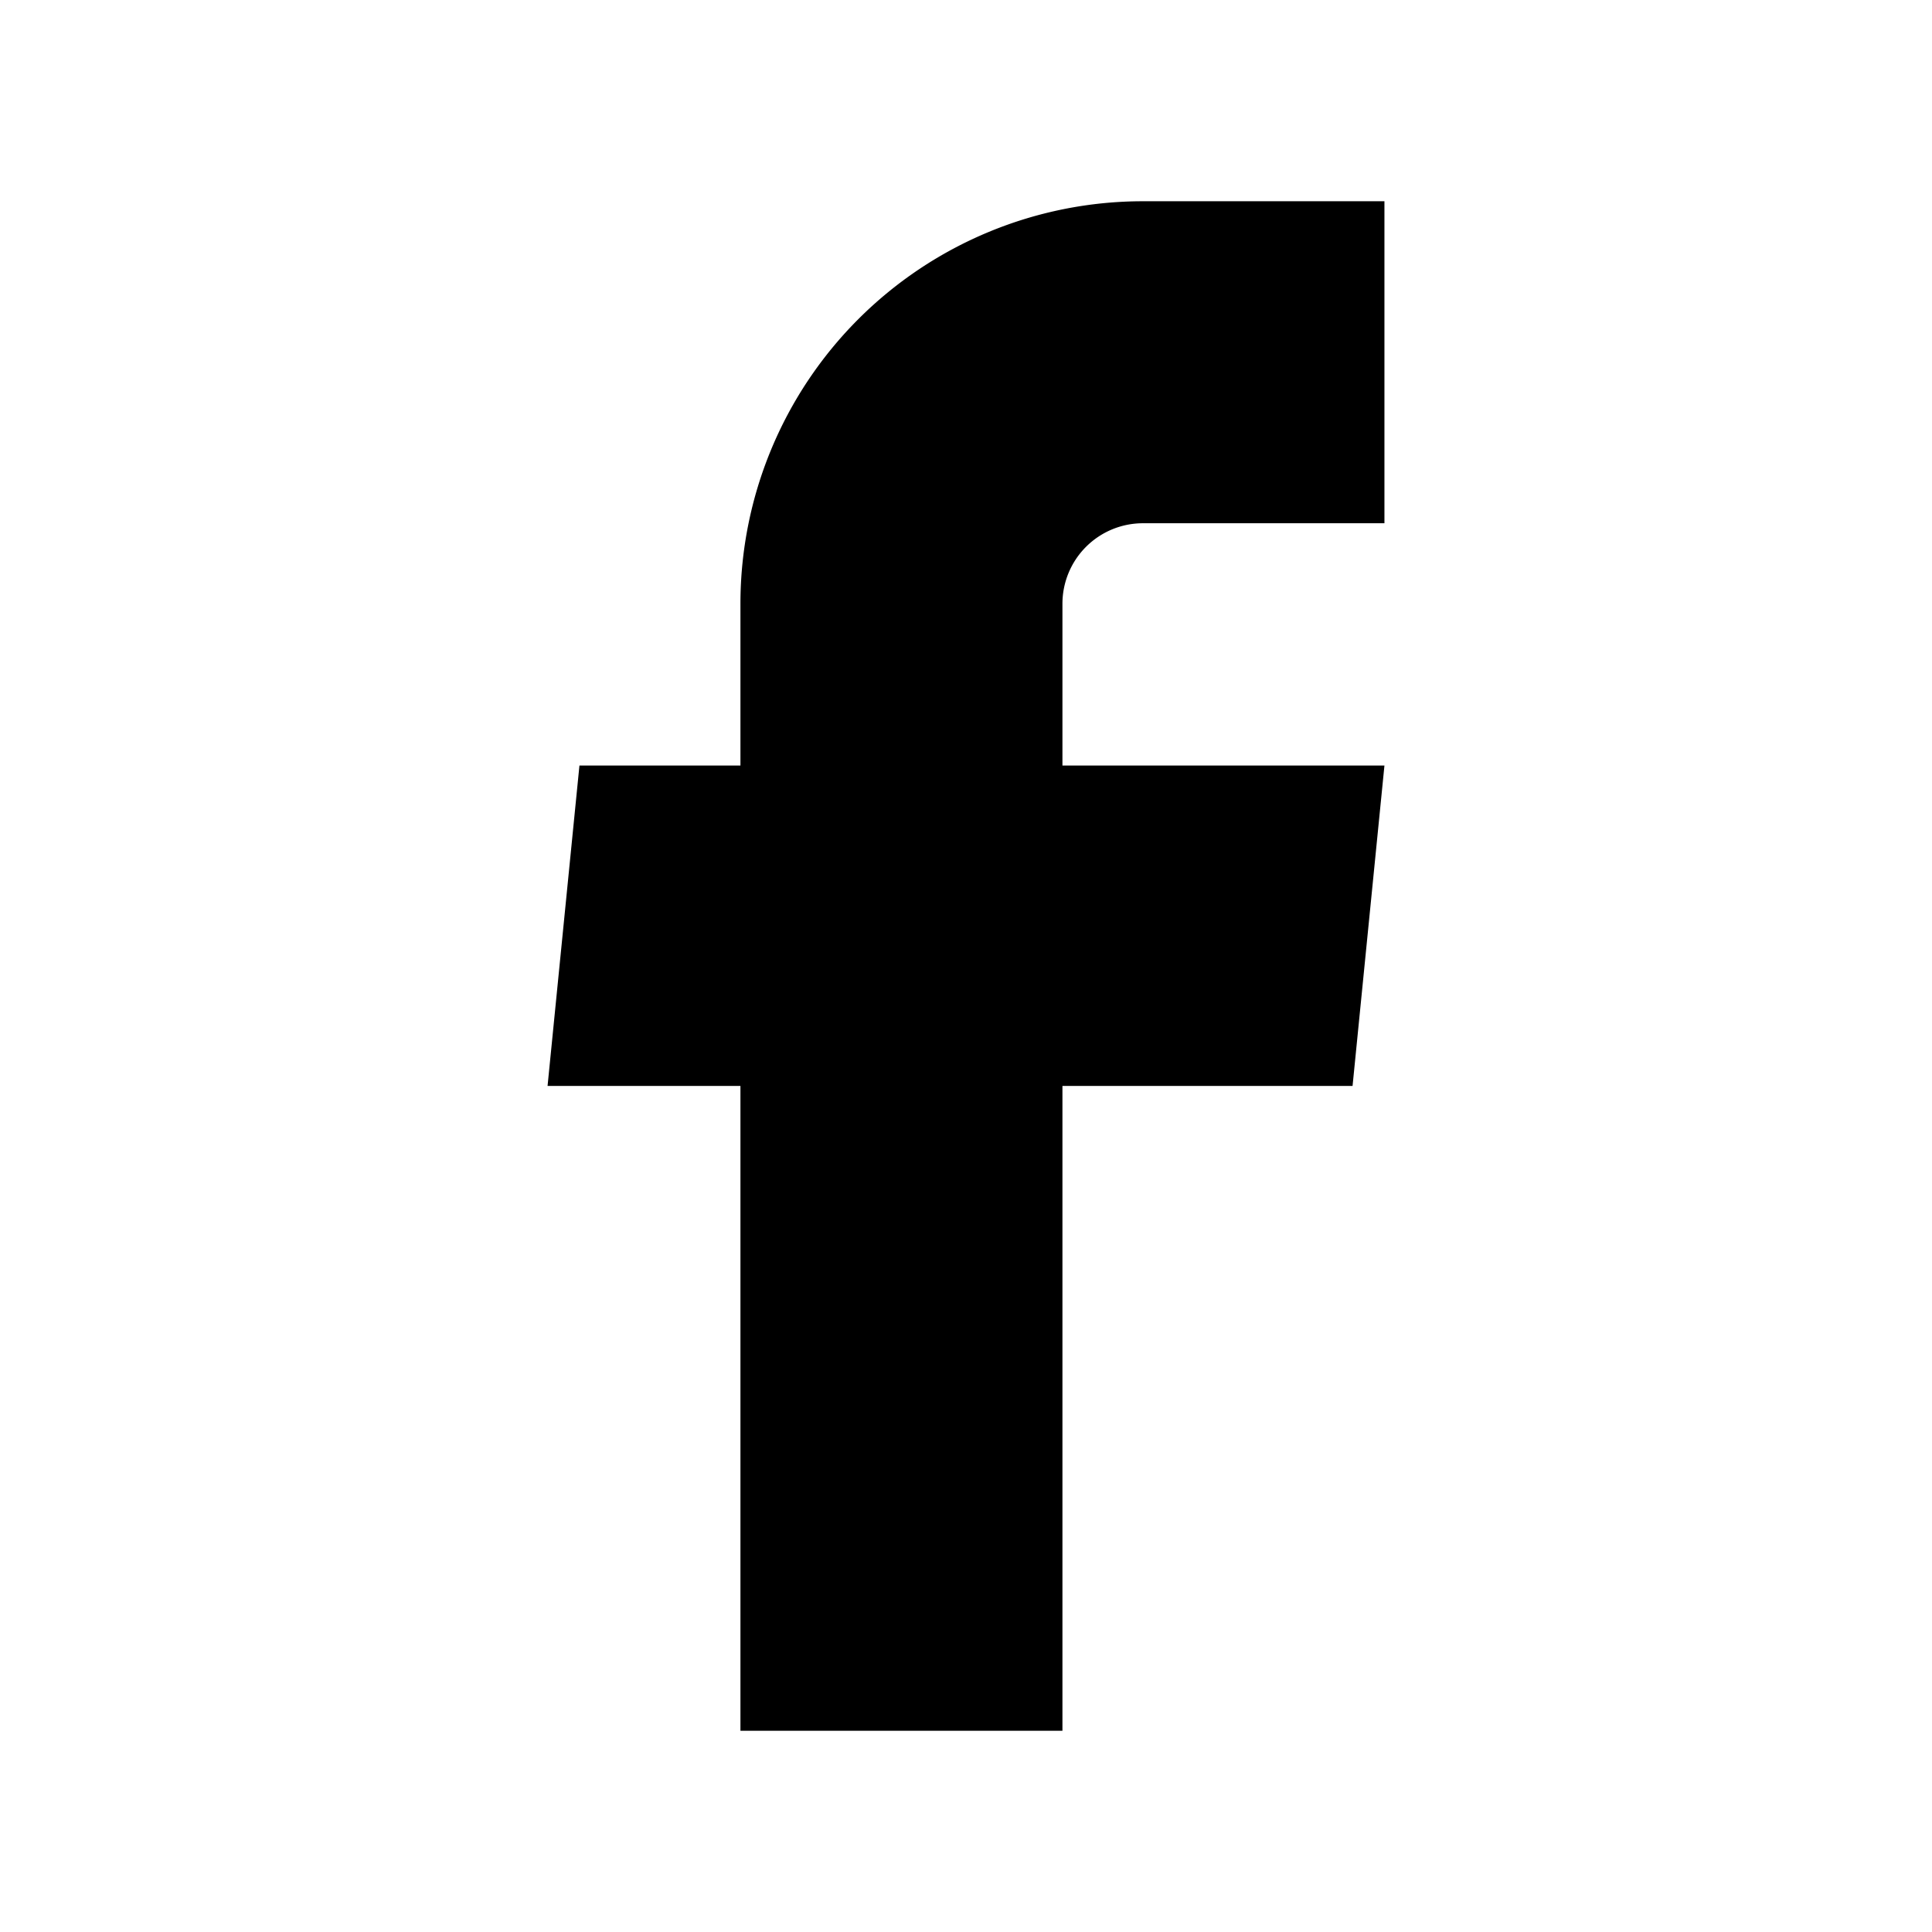 <svg xmlns="http://www.w3.org/2000/svg" viewBox="0 0 24 24" fill="currentColor">
  <path d="M9.198 21.5h4v-8.01h3.604l.396-3.98h-4V7.5a1 1 0 0 1 1-1h3v-4h-3a5 5 0 0 0-5 5v2.01h-2l-.396 3.98h2.396v8.01Z"/>
</svg> 